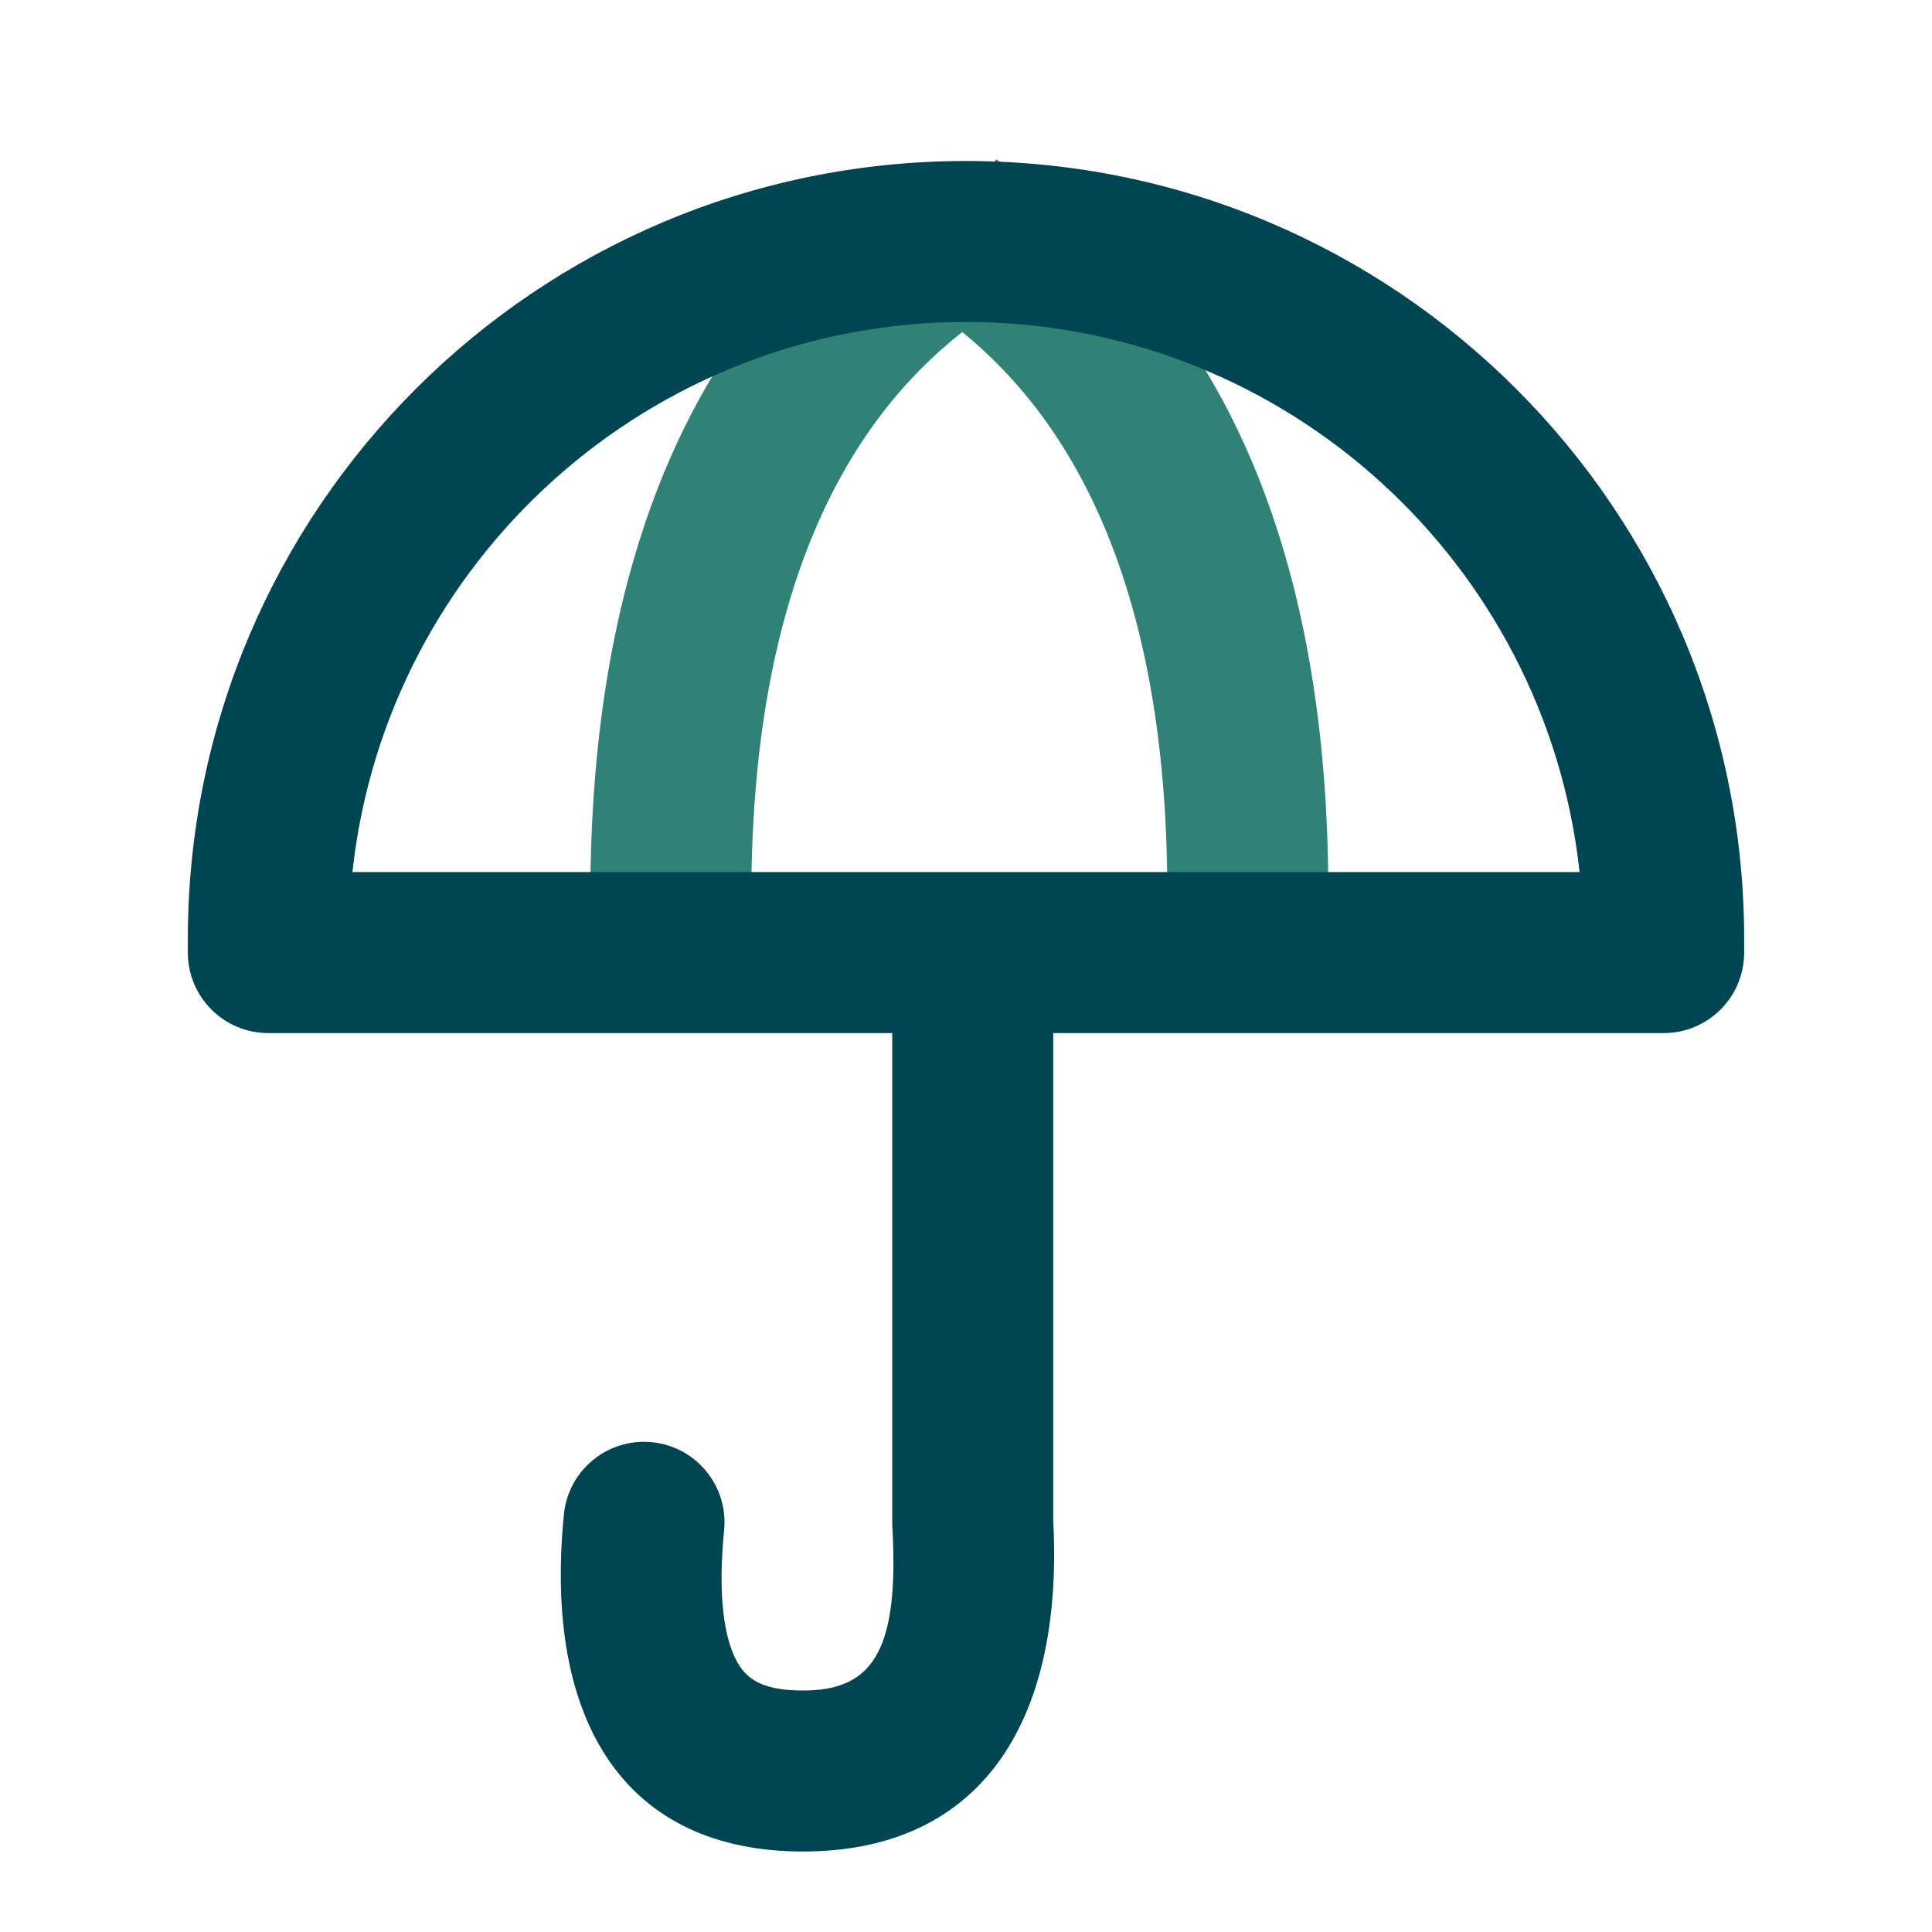 <svg width="144" height="144" viewBox="0 0 144 144" fill="none" xmlns="http://www.w3.org/2000/svg">
<path d="M72.5 66C75.738 66 78.377 68.566 78.496 71.775L78.5 72V113.317L78.514 113.587C79.227 128.607 72.931 137.813 60.246 137.997L59.856 138C46.641 138 40.492 128.387 42.029 112.872C42.356 109.574 45.294 107.166 48.591 107.493C51.889 107.819 54.297 110.757 53.971 114.055C53.48 119.015 53.973 122.371 55.1 124.133C55.894 125.373 57.22 126 59.856 126C64.653 126 66.722 123.485 66.584 115.745L66.564 114.992L66.531 114.207C66.524 114.073 66.517 113.938 66.51 113.802L66.502 113.633L66.5 113.463V72C66.5 68.686 69.186 66 72.5 66Z" fill="#004652"/>
<path d="M68.763 12.226L75.003 22.476C62.263 30.233 56.127 45.34 56.002 66.254L56 68H44V66.909C44 42.134 51.545 23.002 68.254 12.541L68.763 12.226Z" fill="#308276"/>
<path d="M74.24 11.875L68 22.125C80.74 29.882 86.876 44.989 87.001 65.903L87.003 67.649H99.003V66.558C99.003 41.783 91.458 22.651 74.75 12.19L74.24 11.875Z" fill="#308276"/>
<path fill-rule="evenodd" clip-rule="evenodd" d="M14 70C14 37.968 39.968 12 72 12C104.033 12 130 37.968 130 70V71C130 74.314 127.314 77 124 77H20C16.686 77 14 74.314 14 71V70ZM117.703 64.741C115.121 42.059 96.043 24.384 72.761 24.006L72 24C48.373 24 28.907 41.812 26.297 64.741L26.27 65H117.729L117.703 64.741Z" fill="#004652"/>
</svg>
